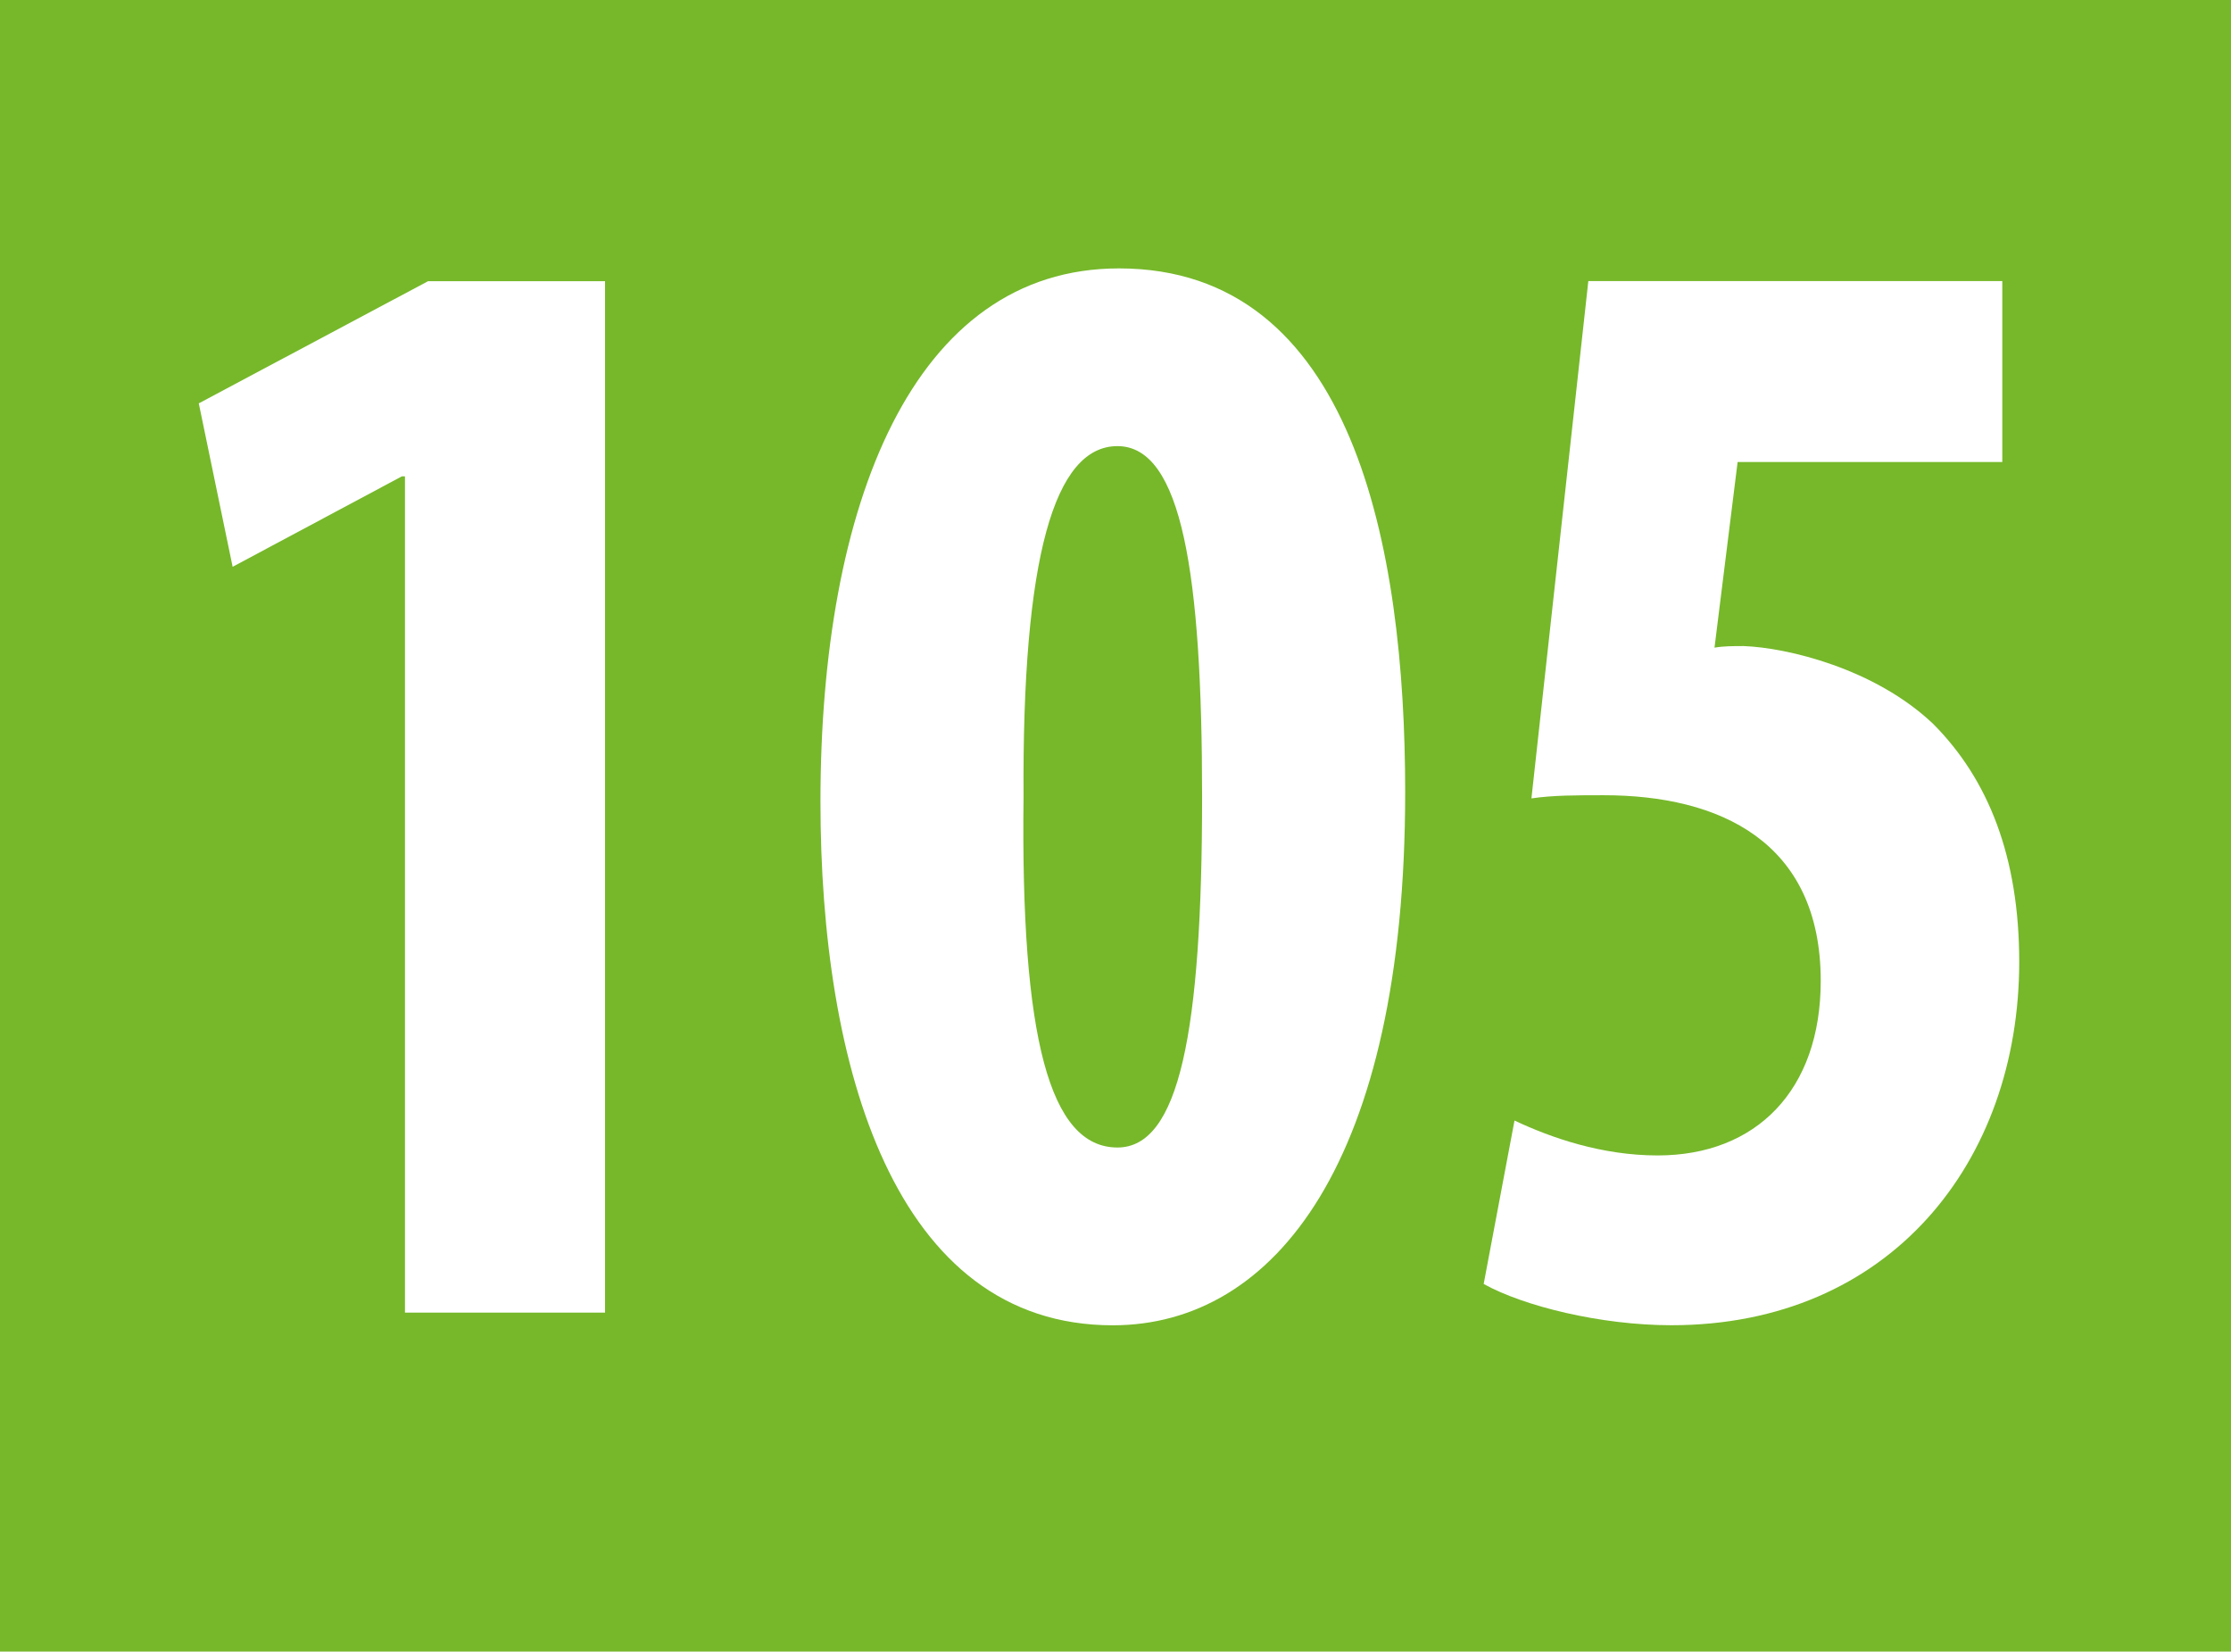 <?xml version="1.0" encoding="UTF-8"?><svg id="uuid-f1c2443a-421d-4de8-ada9-ad47e7db1333" xmlns="http://www.w3.org/2000/svg" viewBox="0 0 29.528 21.857"><defs><style>.uuid-ff56ae4e-a0c6-4fea-aef5-13dab61c1ab2{fill:#76b82a;}.uuid-ff56ae4e-a0c6-4fea-aef5-13dab61c1ab2,.uuid-37e7b1c4-96b6-4cd0-b4e5-0e4e18f8600b,.uuid-ae7a5917-6e4f-4fd0-84ba-da63b2ddc25f{stroke-width:0px;}.uuid-37e7b1c4-96b6-4cd0-b4e5-0e4e18f8600b,.uuid-ae7a5917-6e4f-4fd0-84ba-da63b2ddc25f{fill:#fff;}.uuid-ae7a5917-6e4f-4fd0-84ba-da63b2ddc25f{fill-rule:evenodd;}</style></defs><g id="uuid-049f3638-9a2b-4548-97eb-61fd621c6f21"><rect class="uuid-ff56ae4e-a0c6-4fea-aef5-13dab61c1ab2" width="29.528" height="21.857"/><polygon class="uuid-37e7b1c4-96b6-4cd0-b4e5-0e4e18f8600b" points="5.36 17.371 8.008 17.371 8.008 3.721 5.666 3.721 2.631 5.338 3.079 7.501 5.319 6.304 5.36 6.304 5.36 17.371"/><path class="uuid-ae7a5917-6e4f-4fd0-84ba-da63b2ddc25f" d="m14.79,5.904c.855,0,1.12,1.701,1.12,4.641,0,3.13-.306,4.641-1.12,4.641-.897,0-1.283-1.449-1.243-4.641-.02-3.171.408-4.641,1.243-4.641m.02-2.352c-2.729,0-3.951,3.129-3.951,7.056,0,3.507.977,6.931,3.869,6.931,2.139,0,3.87-2.164,3.87-7.057,0-3.255-.692-6.93-3.788-6.93"/><path class="uuid-37e7b1c4-96b6-4cd0-b4e5-0e4e18f8600b" d="m26.501,3.72h-5.479l-.753,6.846c.285-.042.59-.042.957-.042,1.527,0,2.872.609,2.872,2.457,0,1.449-.856,2.31-2.159,2.31-.734,0-1.405-.231-1.894-.462l-.408,2.163c.53.294,1.548.546,2.485.546,2.892,0,4.603-2.163,4.603-4.809,0-1.386-.407-2.415-1.14-3.15-.775-.735-1.935-1.008-2.506-1.029-.142,0-.264,0-.387.021l.306-2.457h3.503v-2.394Z"/></g></svg>